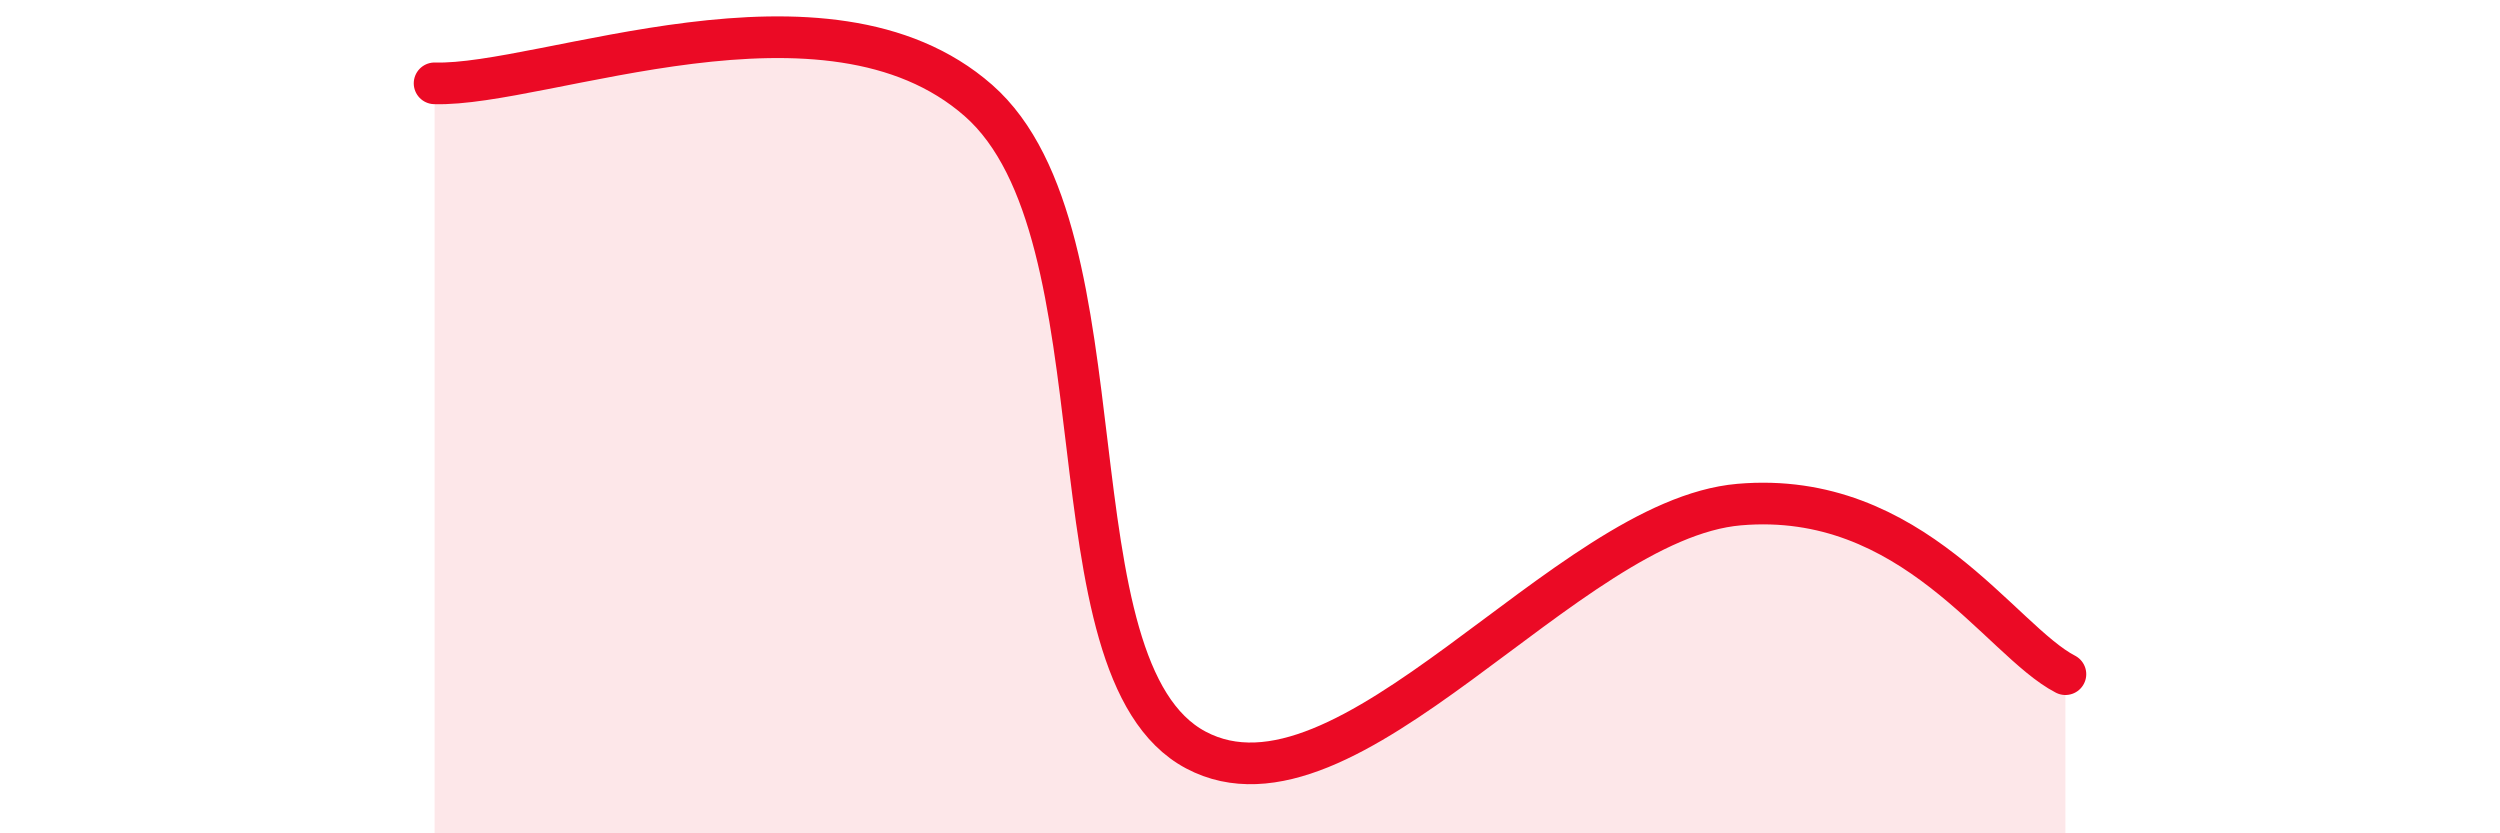 
    <svg width="60" height="20" viewBox="0 0 60 20" xmlns="http://www.w3.org/2000/svg">
      <path
        d="M 10.43,2 C 13.04,2.08 19.83,-0.79 23.48,2.41 C 27.13,5.61 25.05,16.06 28.7,18 C 32.35,19.94 37.57,12.47 41.74,12.11 C 45.91,11.75 48,15.37 49.57,16.18L49.57 20L10.43 20Z"
        fill="#EB0A25"
        opacity="0.1"
        stroke-linecap="round"
        stroke-linejoin="round"
      />
      <path
        d="M 10.43,2 C 13.04,2.08 19.83,-0.79 23.48,2.41 C 27.13,5.61 25.05,16.06 28.7,18 C 32.35,19.94 37.57,12.47 41.74,12.11 C 45.91,11.75 48,15.37 49.57,16.18"
        stroke="#EB0A25"
        stroke-width="1"
        fill="none"
        stroke-linecap="round"
        stroke-linejoin="round"
      />
    </svg>
  